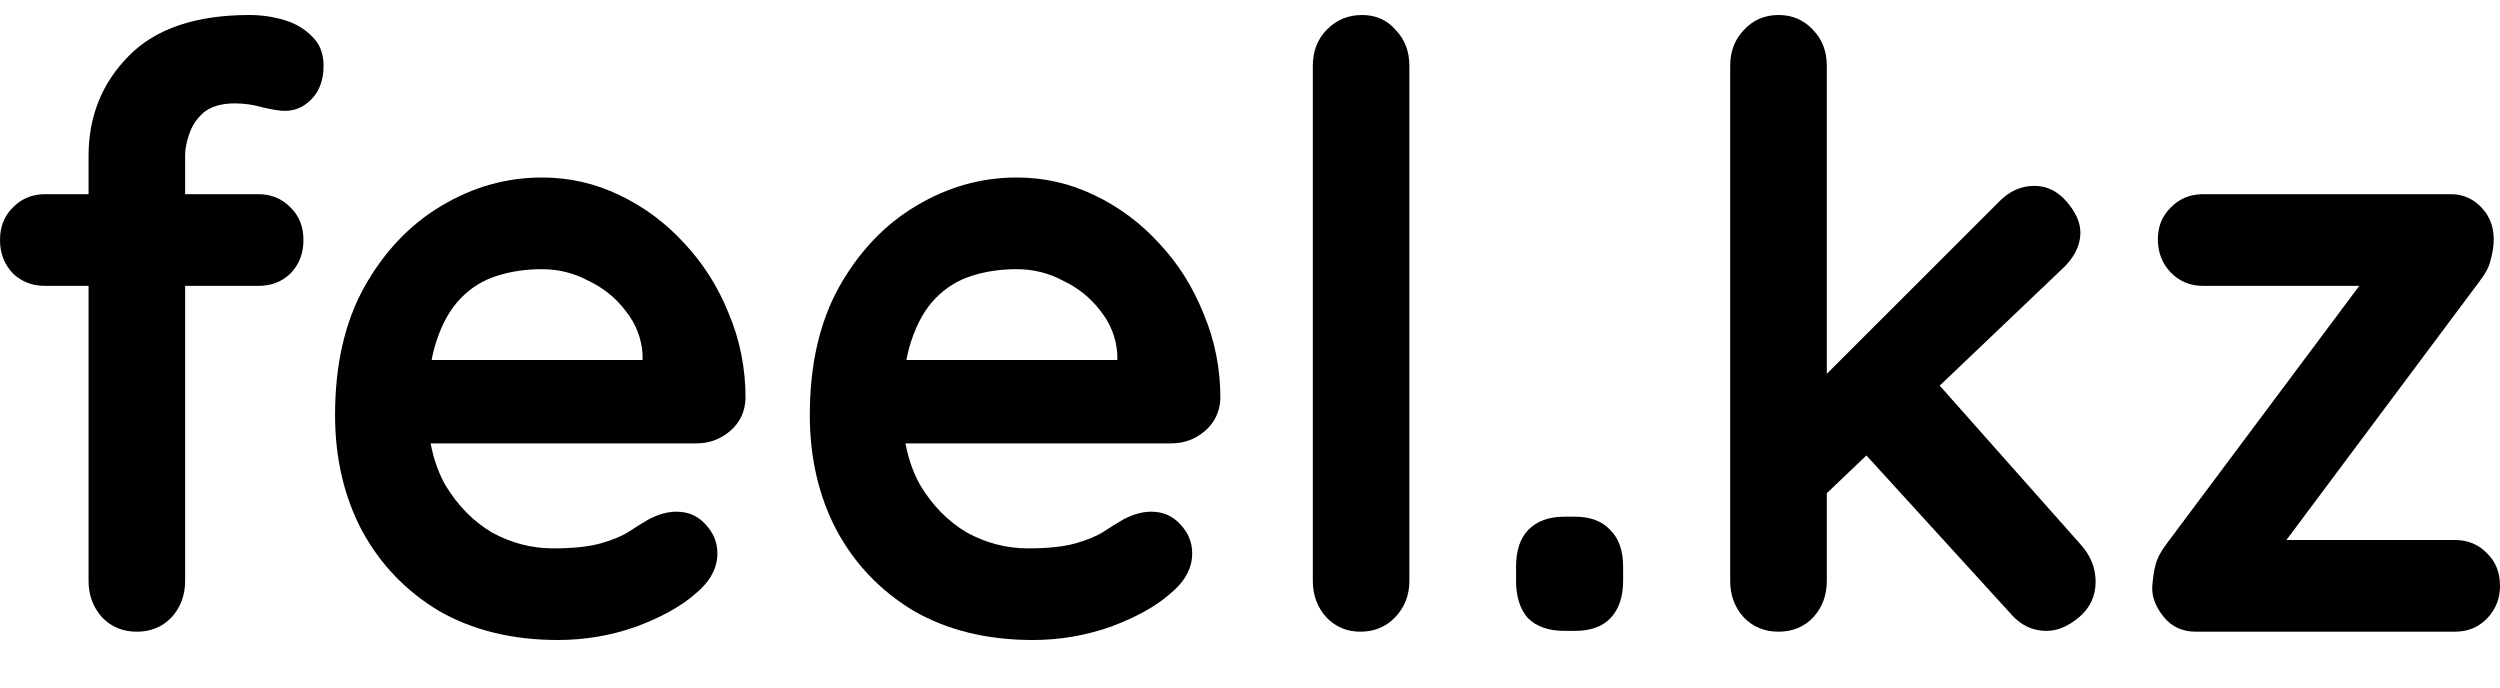 <?xml version="1.0" encoding="UTF-8"?> <svg xmlns="http://www.w3.org/2000/svg" width="40" height="11" viewBox="0 0 40 11" fill="none"><path d="M3.992 0.24C4.181 0.24 4.366 0.267 4.546 0.32C4.727 0.374 4.877 0.462 4.997 0.587C5.117 0.702 5.177 0.858 5.177 1.054C5.177 1.276 5.113 1.454 4.984 1.587C4.864 1.711 4.722 1.774 4.559 1.774C4.482 1.774 4.366 1.756 4.211 1.72C4.057 1.676 3.907 1.654 3.761 1.654C3.546 1.654 3.379 1.702 3.258 1.8C3.147 1.898 3.07 2.014 3.027 2.147C2.984 2.271 2.962 2.382 2.962 2.48V9.294C2.962 9.525 2.889 9.72 2.743 9.88C2.597 10.031 2.413 10.107 2.189 10.107C1.966 10.107 1.782 10.031 1.636 9.88C1.49 9.72 1.417 9.525 1.417 9.294V2.494C1.417 1.862 1.631 1.329 2.061 0.894C2.49 0.458 3.134 0.24 3.992 0.24ZM4.134 3.107C4.34 3.107 4.512 3.178 4.649 3.32C4.787 3.454 4.855 3.627 4.855 3.84C4.855 4.054 4.787 4.231 4.649 4.374C4.512 4.507 4.34 4.574 4.134 4.574H0.721C0.515 4.574 0.343 4.507 0.206 4.374C0.069 4.231 0 4.054 0 3.84C0 3.627 0.069 3.454 0.206 3.32C0.343 3.178 0.515 3.107 0.721 3.107H4.134Z" fill="black"></path><path d="M8.928 10.24C8.199 10.24 7.563 10.085 7.022 9.774C6.49 9.454 6.078 9.022 5.786 8.48C5.503 7.938 5.361 7.325 5.361 6.64C5.361 5.84 5.515 5.16 5.825 4.6C6.142 4.031 6.554 3.596 7.061 3.294C7.567 2.991 8.104 2.84 8.671 2.84C9.109 2.84 9.521 2.934 9.907 3.12C10.302 3.307 10.65 3.565 10.95 3.894C11.251 4.214 11.487 4.587 11.659 5.014C11.839 5.44 11.929 5.894 11.929 6.374C11.921 6.587 11.839 6.76 11.684 6.894C11.53 7.027 11.35 7.094 11.144 7.094H6.224L5.837 5.76H10.564L10.281 6.027V5.667C10.264 5.409 10.173 5.178 10.01 4.974C9.856 4.769 9.658 4.609 9.418 4.494C9.186 4.369 8.937 4.307 8.671 4.307C8.413 4.307 8.173 4.342 7.95 4.414C7.726 4.485 7.533 4.605 7.37 4.774C7.207 4.942 7.078 5.169 6.984 5.454C6.889 5.738 6.842 6.098 6.842 6.534C6.842 7.014 6.936 7.422 7.125 7.76C7.323 8.089 7.572 8.342 7.872 8.52C8.181 8.689 8.508 8.774 8.851 8.774C9.169 8.774 9.422 8.747 9.611 8.694C9.8 8.64 9.95 8.578 10.062 8.507C10.182 8.427 10.289 8.36 10.384 8.307C10.538 8.227 10.684 8.187 10.822 8.187C11.011 8.187 11.165 8.254 11.285 8.387C11.414 8.52 11.478 8.676 11.478 8.854C11.478 9.094 11.358 9.311 11.118 9.507C10.895 9.702 10.581 9.876 10.178 10.027C9.774 10.169 9.358 10.24 8.928 10.24Z" fill="black"></path><path d="M16.525 10.24C15.795 10.24 15.16 10.085 14.619 9.774C14.087 9.454 13.674 9.022 13.383 8.48C13.099 7.938 12.957 7.325 12.957 6.64C12.957 5.84 13.112 5.16 13.421 4.6C13.739 4.031 14.151 3.596 14.658 3.294C15.164 2.991 15.701 2.84 16.267 2.84C16.705 2.84 17.117 2.934 17.504 3.12C17.899 3.307 18.247 3.565 18.547 3.894C18.848 4.214 19.084 4.587 19.255 5.014C19.436 5.44 19.526 5.894 19.526 6.374C19.517 6.587 19.436 6.76 19.281 6.894C19.127 7.027 18.946 7.094 18.74 7.094H13.82L13.434 5.76H18.161L17.877 6.027V5.667C17.86 5.409 17.77 5.178 17.607 4.974C17.452 4.769 17.255 4.609 17.014 4.494C16.783 4.369 16.534 4.307 16.267 4.307C16.01 4.307 15.769 4.342 15.546 4.414C15.323 4.485 15.13 4.605 14.967 4.774C14.803 4.942 14.675 5.169 14.58 5.454C14.486 5.738 14.439 6.098 14.439 6.534C14.439 7.014 14.533 7.422 14.722 7.76C14.919 8.089 15.168 8.342 15.469 8.52C15.778 8.689 16.104 8.774 16.448 8.774C16.765 8.774 17.019 8.747 17.208 8.694C17.396 8.64 17.547 8.578 17.658 8.507C17.779 8.427 17.886 8.36 17.98 8.307C18.135 8.227 18.281 8.187 18.418 8.187C18.607 8.187 18.762 8.254 18.882 8.387C19.011 8.52 19.075 8.676 19.075 8.854C19.075 9.094 18.955 9.311 18.714 9.507C18.491 9.702 18.178 9.876 17.774 10.027C17.371 10.169 16.954 10.24 16.525 10.24Z" fill="black"></path><path d="M22.55 9.294C22.55 9.525 22.473 9.72 22.319 9.88C22.173 10.031 21.988 10.107 21.765 10.107C21.55 10.107 21.37 10.031 21.224 9.88C21.078 9.72 21.005 9.525 21.005 9.294V1.054C21.005 0.822 21.078 0.631 21.224 0.48C21.378 0.32 21.567 0.24 21.791 0.24C22.014 0.24 22.194 0.32 22.331 0.48C22.477 0.631 22.55 0.822 22.55 1.054V9.294Z" fill="black"></path><path d="M25.03 10.094C24.781 10.094 24.588 10.027 24.45 9.894C24.322 9.751 24.257 9.551 24.257 9.294V9.067C24.257 8.809 24.322 8.614 24.45 8.48C24.588 8.338 24.781 8.267 25.03 8.267H25.197C25.446 8.267 25.635 8.338 25.764 8.48C25.901 8.614 25.97 8.809 25.97 9.067V9.294C25.97 9.551 25.901 9.751 25.764 9.894C25.635 10.027 25.446 10.094 25.197 10.094H25.03Z" fill="black"></path><path d="M28.456 10.107C28.233 10.107 28.048 10.031 27.902 9.88C27.756 9.72 27.683 9.525 27.683 9.294V1.054C27.683 0.822 27.756 0.631 27.902 0.48C28.048 0.32 28.233 0.24 28.456 0.24C28.679 0.24 28.864 0.32 29.01 0.48C29.156 0.631 29.229 0.822 29.229 1.054V9.294C29.229 9.525 29.156 9.72 29.01 9.88C28.864 10.031 28.679 10.107 28.456 10.107ZM32.552 2.974C32.749 2.974 32.921 3.058 33.067 3.227C33.213 3.396 33.286 3.56 33.286 3.72C33.286 3.934 33.183 4.134 32.977 4.32L29.1 8.014L29.036 6.174L31.985 3.227C32.148 3.058 32.337 2.974 32.552 2.974ZM32.745 10.094C32.522 10.094 32.333 10.005 32.178 9.827L29.796 7.214L30.968 6.094L33.286 8.707C33.449 8.885 33.53 9.085 33.53 9.307C33.53 9.538 33.44 9.729 33.26 9.88C33.088 10.023 32.916 10.094 32.745 10.094Z" fill="black"></path><path d="M39.279 8.64C39.485 8.64 39.657 8.711 39.794 8.854C39.931 8.987 40 9.16 40 9.374C40 9.578 39.931 9.751 39.794 9.894C39.657 10.036 39.485 10.107 39.279 10.107H35.132C34.917 10.107 34.745 10.027 34.617 9.867C34.488 9.707 34.428 9.547 34.436 9.387C34.445 9.254 34.462 9.138 34.488 9.04C34.514 8.934 34.578 8.814 34.681 8.68L37.888 4.387L37.862 4.574H35.248C35.042 4.574 34.87 4.502 34.733 4.36C34.595 4.218 34.526 4.04 34.526 3.827C34.526 3.622 34.595 3.454 34.733 3.32C34.87 3.178 35.042 3.107 35.248 3.107H39.214C39.412 3.107 39.579 3.182 39.717 3.334C39.854 3.485 39.914 3.676 39.897 3.907C39.888 3.996 39.871 4.085 39.846 4.174C39.828 4.262 39.773 4.369 39.678 4.494L36.523 8.72V8.64H39.279Z" fill="black"></path></svg> 